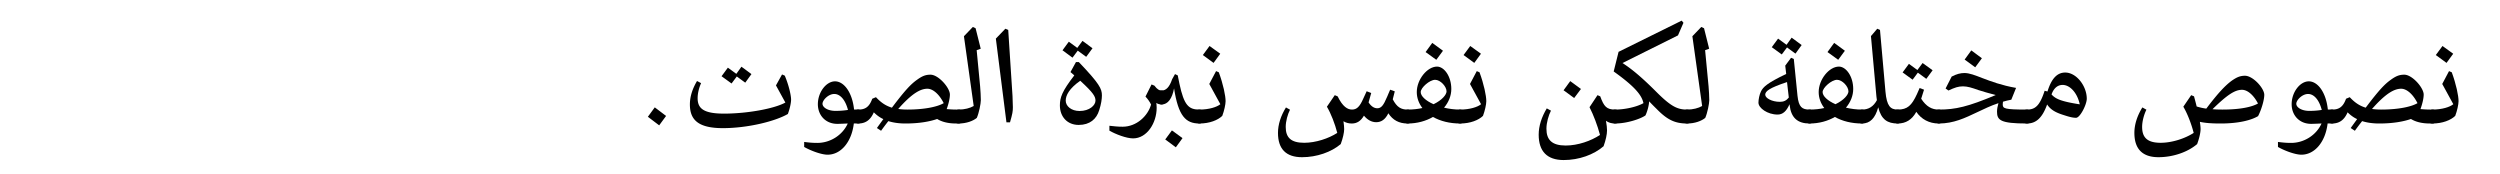 <svg xmlns="http://www.w3.org/2000/svg" width="1008" height="70"><path d="m264.005 43.291 4.561 3.456-2.785 3.793-4.56-3.457 2.784-3.792Zm54.962-3.145c0 1.248-.479 3.6-1.296 5.808-5.136 2.977-16.226 5.713-26.21 5.713-9.889 0-13.297-3.312-13.297-9.553 0-3.168 1.008-6.288 2.88-9.457l1.632.864c-.863 1.968-1.392 4.128-1.392 6.049 0 4.176 2.4 6.24 10.656 6.24 9.266 0 20.21-1.968 24.723-4.464l-3.792-6.913 2.448-4.416 1.104.479c1.776 4.225 2.544 8.161 2.544 9.649Zm-25.49-12.865 3.409 2.496 2.063-2.881 4.032 2.977-2.496 3.456-3.408-2.496-2.112 2.832-4.032-2.928 2.544-3.456Zm50.784 22.514c-.912 7.633-5.328 12.577-10.561 12.577-2.641 0-7.057-1.729-9.457-3.12v-2.017c1.968.24 3.265.384 5.328.384 5.089 0 10.081-3.023 12.241-7.824-1.392.048-3.024.144-4.225.144-4.704 0-7.824-3.456-7.824-7.92 0-4.896 3.408-9.217 6.912-9.217 3.601 0 6.961 4.416 7.681 11.377h1.681c.96 0 1.968 1.151 1.968 2.88 0 1.776-1.104 2.736-1.968 2.736h-1.776Zm-7.393-5.089a31.23 31.23 0 0 0 5.04-.384c-1.199-4.513-3.408-6.433-5.521-6.433-2.399 0-4.752 2.496-4.752 3.937 0 1.488 2.16 2.88 5.232 2.88Z"/><path d="M346.083 49.795c-1.2 0-2.016-1.056-2.016-2.832s.815-2.784 2.016-2.784c2.784 0 4.417-1.057 5.616-4.369l1.488-.624c1.969 2.112 3.889 3.457 6.433 4.225 5.425-7.2 7.729-9.553 10.177-11.28 2.064-1.488 3.408-2.017 5.377-2.017 3.216 0 7.824 5.28 7.824 8.017 0 1.488-.527 3.744-1.296 5.856 1.152.096 2.448.192 3.937.192h.864c1.344 0 1.968 1.104 1.968 2.784 0 1.728-.624 2.832-1.968 2.832h-.96c-3.312 0-5.809-.672-7.681-1.824-2.881 1.008-7.105 1.824-12.817 1.824-2.593 0-4.896-.336-6.864-.96a100.5 100.5 0 0 0-2.929 3.889l-1.68-1.104c.912-1.296 1.775-2.448 2.592-3.601-1.488-.672-2.736-1.632-3.841-2.736-1.344 3.12-3.359 4.513-6.24 4.513Zm16.081-5.856c1.104.144 2.305.24 3.648.24 7.057 0 12.289-1.152 14.689-2.593-1.824-3.648-4.368-5.809-6.576-5.809-2.784 0-6.241 1.872-11.762 8.161Z"/><path d="M386.546 44.179c2.353 0 4.561-.576 6.049-1.44l-3.937-28.131 3.601-3.744 1.104.528 2.064 8.257-1.632.576 1.392 14.593c.145 1.872.288 3.937.288 5.568 0 1.393-.768 5.232-1.632 7.153-1.536 1.248-4.177 2.256-7.297 2.256-1.2 0-2.016-1.056-2.016-2.832s.815-2.784 2.016-2.784Zm19.969-32.116 1.729 26.643c.048 1.2.144 3.265.144 4.513 0 1.68-.144 2.592-1.152 6.096h-1.439l-4.272-33.746 3.84-3.984 1.152.479Zm28.415 38.308c-4.608 0-7.584-3.312-7.584-7.873 0-3.168.864-5.712 5.809-12.097-.48-.433-1.009-.864-1.536-1.344l2.208-4.033h1.152c8.4 8.785 9.312 10.802 9.312 13.441 0 1.44-.288 3.505-1.104 6.001-1.056 3.504-3.744 5.904-8.257 5.904Zm-3.984-33.555 3.409 2.496 2.111-2.832 4.033 2.976-2.545 3.457-3.408-2.497-2.112 2.833-4.032-2.977 2.544-3.456Zm4.32 27.938c4.033 0 6.433-2.305 6.433-4.177 0-1.584-.72-3.072-6.145-8.017-4.416 3.12-5.856 5.856-5.856 8.017 0 2.256 2.305 4.177 5.568 4.177Zm12.046 5.953c1.921.192 3.169.384 5.329.384 5.616 0 10.177-4.32 11.473-8.929-.432-.96-1.392-2.353-2.256-3.216l2.448-4.896 1.151.479c1.2 1.584 2.017 1.969 2.881 1.969 1.2 0 1.968 1.056 1.968 2.832 0 1.729-.815 2.784-1.968 2.784-.816 0-1.632-.24-2.112-.624.048.24.144 1.104.144 1.968 0 6.145-3.936 12.338-9.505 12.338-2.688 0-7.056-1.681-9.553-3.121v-1.968Z"/><path d="M468.385 36.498c1.729 0 3.12-1.296 4.225-4.561l1.152-2.064 1.104.528.672 3.312c1.873 8.784 3.745 10.465 8.018 10.465 1.199 0 1.968 1.008 1.968 2.784s-.769 2.832-1.968 2.832c-5.473 0-8.449-3.024-10.178-14.161-.768 4.08-2.448 6.48-4.992 6.48-1.2 0-2.016-1.056-2.016-2.832 0-1.729.815-2.784 2.016-2.784Zm4.129 16.081 4.271 3.12-2.688 3.696-4.272-3.168 2.688-3.648Z"/><path d="M494.161 40.771c0 1.296-.575 3.936-1.344 5.952-1.776 1.729-5.137 3.072-9.169 3.072-1.152 0-2.016-.96-2.016-2.832 0-1.824.863-2.784 2.016-2.784 3.841 0 7.009-1.009 8.4-2.16l-4.464-8.161 2.736-5.185 1.104.48c1.776 4.8 2.736 9.505 2.736 11.617Zm-6.48-22.227 4.32 3.12-2.688 3.696-4.32-3.168 2.688-3.648Zm32.448 25.683c-.96 1.92-1.728 4.656-1.728 6.961 0 4.224 2.063 6.384 7.44 6.384 4.656 0 9.841-1.728 13.345-3.984-.912-3.6-2.544-7.824-4.176-10.561l3.168-4.656 1.152.479c2.064 4.225 4.032 5.329 5.809 5.329 1.824 0 3.072-1.057 4.513-4.369l1.392-3.023 1.824.72-1.056 3.792c1.151 1.729 2.352 2.353 3.504 2.353 1.584 0 2.496-1.104 3.984-4.656l1.2-2.832 1.872.672-.816 3.216c1.681 3.169 3.312 4.129 6.001 4.129 1.248 0 2.016 1.008 2.016 2.736 0 1.775-.768 2.88-2.016 2.88-3.505 0-6.001-1.393-7.777-4.128-1.248 2.544-2.88 3.6-4.896 3.6-1.824 0-3.505-.912-4.945-2.64-1.248 2.16-2.832 3.168-4.896 3.168-1.199 0-2.352-.288-3.359-.912.191 1.344.287 2.4.287 3.168 0 1.393-.527 3.745-1.392 6.049-3.792 3.216-9.648 5.28-15.602 5.28-6.433 0-9.696-3.312-9.696-9.793 0-3.408 1.151-6.912 3.216-10.272l1.632.912Z"/><path d="M577.776 47.154c-2.832 1.633-6.337 2.641-10.177 2.641-.96 0-1.968-1.008-1.968-2.736 0-1.824 1.008-2.88 1.968-2.88 2.208 0 4.177-.24 5.904-.624-1.439-1.872-2.256-4.081-2.256-6.433 0-5.089 4.225-10.273 8.16-10.273 2.881 0 5.761 3.937 5.761 9.025 0 2.688-1.056 5.328-2.928 7.536 2.016.48 4.176.769 6.48.769 1.104 0 1.968 1.056 1.968 2.784 0 1.776-.912 2.832-1.968 2.832-4.225 0-7.969-.96-10.945-2.641Zm.24-5.136c3.408-1.633 5.232-3.841 5.232-5.185 0-1.92-2.448-4.656-4.608-4.656-2.208 0-5.809 3.168-5.809 4.944 0 1.632 2.017 3.504 5.185 4.896Zm-.528-24.723 4.32 3.169-2.688 3.647-4.321-3.12 2.688-3.696Z"/><path d="M599.279 40.771c0 1.296-.576 3.936-1.344 5.952-1.776 1.729-5.137 3.072-9.169 3.072-1.152 0-2.016-.96-2.016-2.832 0-1.824.863-2.784 2.016-2.784 3.841 0 7.009-1.009 8.401-2.16l-4.465-8.161 2.736-5.185 1.104.48c1.776 4.8 2.736 9.505 2.736 11.617Zm-6.48-22.227 4.32 3.12-2.688 3.696-4.32-3.168 2.688-3.648Zm32.545 26.066c-.96 1.92-1.824 4.801-1.824 7.297 0 4.513 2.256 6.769 7.776 6.769 4.896 0 10.225-1.872 13.825-4.272-1.008-3.792-2.592-7.969-4.225-11.185l3.217-4.849 1.104.479c1.488 4.129 2.593 5.329 6.001 5.329 1.2 0 1.968 1.056 1.968 2.784 0 1.776-.768 2.832-1.968 2.832-1.488 0-2.688-.336-3.696-1.104.288 1.633.432 2.881.432 3.889 0 1.632-.527 3.984-1.392 6.385-3.937 3.408-9.889 5.568-16.082 5.568-6.672 0-10.08-3.504-10.08-10.225 0-3.553 1.2-7.153 3.264-10.609l1.681.912Zm7.776-11.905 4.32 3.169-2.736 3.648-4.272-3.121 2.688-3.696Z"/><path d="M651.215 44.179c4.032 0 8.833-1.104 11.425-2.593-.672-3.216-3.456-6.672-12.001-12.769l1.969-7.921 25.441-12.577.721.864-2.209 5.088-22.369 11.138c3.936 2.544 7.92 5.904 13.681 11.665 5.904 5.904 8.497 7.104 12.337 7.104 1.2 0 1.969 1.056 1.969 2.784 0 1.776-.816 2.832-1.969 2.832-4.944 0-8.017-1.536-12.289-5.904a84.776 84.776 0 0 1-2.976-3.024c-.097 1.68-.721 4.032-1.488 5.664-2.017 1.44-7.537 3.265-12.241 3.265-1.104 0-1.968-1.008-1.968-2.832 0-1.729.863-2.784 1.968-2.784Z"/><path d="M680.254 44.179c2.353 0 4.561-.576 6.049-1.44l-3.937-28.131 3.601-3.744 1.104.528 2.064 8.257-1.632.576 1.392 14.593c.145 1.872.288 3.937.288 5.568 0 1.393-.768 5.232-1.632 7.153-1.536 1.248-4.177 2.256-7.297 2.256-1.2 0-2.016-1.056-2.016-2.832s.815-2.784 2.016-2.784Zm41.904-20.882 1.104.479 1.488 14.834c.479 4.608 1.872 5.568 4.848 5.568 1.2 0 1.969 1.056 1.969 2.784 0 1.776-.816 2.832-1.969 2.832-4.8 0-7.44-2.304-8.017-7.393l-.048-.384c-1.2 2.784-2.688 4.176-4.8 4.176-4.081 0-7.729-2.64-7.729-4.8 0-1.248.385-3.265 1.009-4.513.864-1.776 2.448-3.36 10.177-7.057l-.384-3.36 2.352-3.168Zm-4.512 17.762c1.584 0 2.64-.528 3.6-1.729l-.72-6.24c-7.104 2.352-8.785 3.696-8.785 5.088s2.688 2.881 5.905 2.881Zm-.721-25.49 3.408 2.496 2.064-2.881 4.032 2.977-2.496 3.456-3.408-2.496-2.112 2.832-4.032-2.928 2.544-3.456Z"/><path d="M739.821 47.154c-2.832 1.633-6.337 2.641-10.177 2.641-.96 0-1.968-1.008-1.968-2.736 0-1.824 1.008-2.88 1.968-2.88 2.208 0 4.177-.24 5.904-.624-1.439-1.872-2.256-4.081-2.256-6.433 0-5.089 4.225-10.273 8.16-10.273 2.881 0 5.761 3.937 5.761 9.025 0 2.688-1.056 5.328-2.928 7.536 2.016.48 4.176.769 6.48.769 1.104 0 1.968 1.056 1.968 2.784 0 1.776-.912 2.832-1.968 2.832-4.225 0-7.969-.96-10.945-2.641Zm.24-5.136c3.408-1.633 5.232-3.841 5.232-5.185 0-1.92-2.448-4.656-4.608-4.656-2.208 0-5.809 3.168-5.809 4.944 0 1.632 2.017 3.504 5.185 4.896Zm-.528-24.723 4.32 3.169-2.688 3.647-4.321-3.12 2.688-3.696Z"/><path d="m754.365 14.56 2.544-2.976 1.104.479 2.208 24.914c.528 5.809 2.016 7.201 4.896 7.201 1.2 0 1.968 1.056 1.968 2.784 0 1.776-.816 2.832-1.968 2.832-4.032 0-6.577-1.536-7.825-6.528-1.2 4.416-3.312 6.528-6.48 6.528-1.2 0-2.016-1.056-2.016-2.832 0-1.681.815-2.784 2.016-2.784 2.593 0 4.561-1.2 5.953-3.793-.097-.432-.145-.96-.192-1.439l-2.208-24.387Z"/><path d="m775.773 36.162-1.152 3.647c2.064 3.169 4.272 4.369 7.057 4.369 1.248 0 2.016 1.008 2.016 2.784s-.815 2.832-2.016 2.832c-3.841 0-7.009-1.729-9.024-4.704-1.729 3.168-4.225 4.704-7.489 4.704-1.2 0-2.016-1.056-2.016-2.832s.815-2.784 2.016-2.784c3.889 0 5.616-1.584 7.776-6.289l1.057-2.4 1.776.673Zm-6.097-10.417 3.408 2.496 2.112-2.832 4.032 2.928-2.544 3.456-3.408-2.496-2.112 2.833-4.032-2.929 2.544-3.456Z"/><path d="M786.908 30.881c1.92-1.008 3.552-1.439 5.137-1.439 2.063 0 4.32.912 7.296 2.063 3.408 1.297 7.729 2.929 13.537 3.937l-1.92 4.753c-1.2.24-2.304.479-3.36.815-.048.337-.096.673-.096 1.009 0 1.728.479 2.16 9.745 2.16 1.248 0 2.016 1.056 2.016 2.784 0 1.776-.768 2.832-2.016 2.832-10.705 0-12.05-1.344-12.05-4.801 0-.96.24-2.256.576-3.408-3.168 1.057-5.904 2.4-8.545 3.648-4.944 2.353-9.553 4.561-15.457 4.561-.96 0-2.016-1.056-2.016-2.784 0-1.776.815-2.832 2.016-2.832 6.721 0 11.713-1.152 22.898-5.856-2.881-.721-5.089-1.44-7.009-2.017-2.544-.912-4.368-1.488-6.192-1.488-1.872 0-3.312.48-5.856 1.681l-1.152-.816 2.448-4.801Zm7.921-10.561 4.272 3.168-2.688 3.648-4.272-3.12 2.688-3.696Z"/><path d="M817.292 44.179c3.312 0 5.137-1.536 7.104-7.585l1.152.288c1.632-5.328 3.984-7.633 7.152-7.633 4.513 0 8.688 5.425 8.688 10.561 0 2.305-2.688 7.682-4.32 7.682-.912 0-2.112-.145-4.704-1.009-3.648-1.104-5.616-2.304-6.961-4.368-2.016 5.664-4.656 7.681-8.112 7.681-1.2 0-1.968-1.008-1.968-2.832 0-1.729.768-2.784 1.968-2.784Zm21.266-2.112c-1.008-4.704-3.984-7.825-6.912-7.825-2.017 0-3.601 1.345-4.465 3.841 1.584 1.728 3.601 2.784 11.377 3.984Zm26.878 2.16c-.96 1.92-1.728 4.656-1.728 6.961 0 4.224 2.063 6.384 7.44 6.384 4.656 0 9.841-1.728 13.345-3.984-.912-3.6-2.544-7.824-4.176-10.561l3.168-4.656 1.152.479c.384 1.488.768 2.833 1.056 4.081 1.248.384 2.448.672 3.889.863 4.801-6.384 7.824-9.504 10.369-11.328 2.016-1.393 3.36-1.921 5.232-1.921 3.216 0 7.776 5.041 7.776 7.681 0 2.16-1.2 6.097-2.496 8.593-2.641 1.584-7.633 2.977-15.121 2.977-3.601 0-6.192-.192-8.353-.672.191 1.248.287 2.208.287 2.928 0 1.393-.527 3.745-1.392 6.049-3.792 3.216-9.648 5.28-15.602 5.28-6.433 0-9.696-3.312-9.696-9.793 0-3.408 1.151-6.912 3.216-10.272l1.632.912Zm44.98-2.496c-1.776-3.456-4.272-5.521-6.433-5.521-2.784 0-5.856 1.872-11.905 7.824 1.152.097 2.448.145 4.032.145 7.345 0 12.001-1.104 14.306-2.448Zm28.076 8.064c-.912 7.633-5.328 12.577-10.561 12.577-2.641 0-7.057-1.729-9.457-3.12v-2.017c1.968.24 3.265.384 5.328.384 5.089 0 10.081-3.023 12.241-7.824-1.392.048-3.024.144-4.225.144-4.704 0-7.824-3.456-7.824-7.92 0-4.896 3.408-9.217 6.912-9.217 3.601 0 6.961 4.416 7.681 11.377h1.681c.96 0 1.968 1.151 1.968 2.88 0 1.776-1.104 2.736-1.968 2.736h-1.776Zm-7.393-5.089a31.23 31.23 0 0 0 5.04-.384c-1.2-4.513-3.408-6.433-5.521-6.433-2.399 0-4.752 2.496-4.752 3.937 0 1.488 2.16 2.88 5.232 2.88Z"/><path d="M940.313 49.795c-1.2 0-2.016-1.056-2.016-2.832s.815-2.784 2.016-2.784c2.784 0 4.417-1.057 5.616-4.369l1.488-.624c1.969 2.112 3.889 3.457 6.433 4.225 5.425-7.2 7.729-9.553 10.177-11.28 2.064-1.488 3.408-2.017 5.377-2.017 3.216 0 7.824 5.28 7.824 8.017 0 1.488-.527 3.744-1.296 5.856 1.152.096 2.448.192 3.937.192h.864c1.344 0 1.968 1.104 1.968 2.784 0 1.728-.624 2.832-1.968 2.832h-.96c-3.312 0-5.809-.672-7.681-1.824-2.881 1.008-7.105 1.824-12.817 1.824-2.593 0-4.896-.336-6.864-.96a100.5 100.5 0 0 0-2.929 3.889l-1.68-1.104c.912-1.296 1.775-2.448 2.592-3.601-1.488-.672-2.736-1.632-3.841-2.736-1.344 3.12-3.359 4.513-6.24 4.513Zm16.081-5.856c1.104.144 2.305.24 3.648.24 7.057 0 12.289-1.152 14.689-2.593-1.824-3.648-4.368-5.809-6.576-5.809-2.784 0-6.241 1.872-11.762 8.161Z"/><path d="M991.29 40.771c0 1.296-.575 3.936-1.344 5.952-1.776 1.729-5.137 3.072-9.169 3.072-1.152 0-2.016-.96-2.016-2.832 0-1.824.863-2.784 2.016-2.784 3.841 0 7.009-1.009 8.4-2.16l-4.464-8.161 2.736-5.185 1.104.48c1.776 4.8 2.736 9.505 2.736 11.617Zm-6.48-22.227 4.32 3.12-2.688 3.696-4.32-3.168 2.688-3.648Z"/></svg>